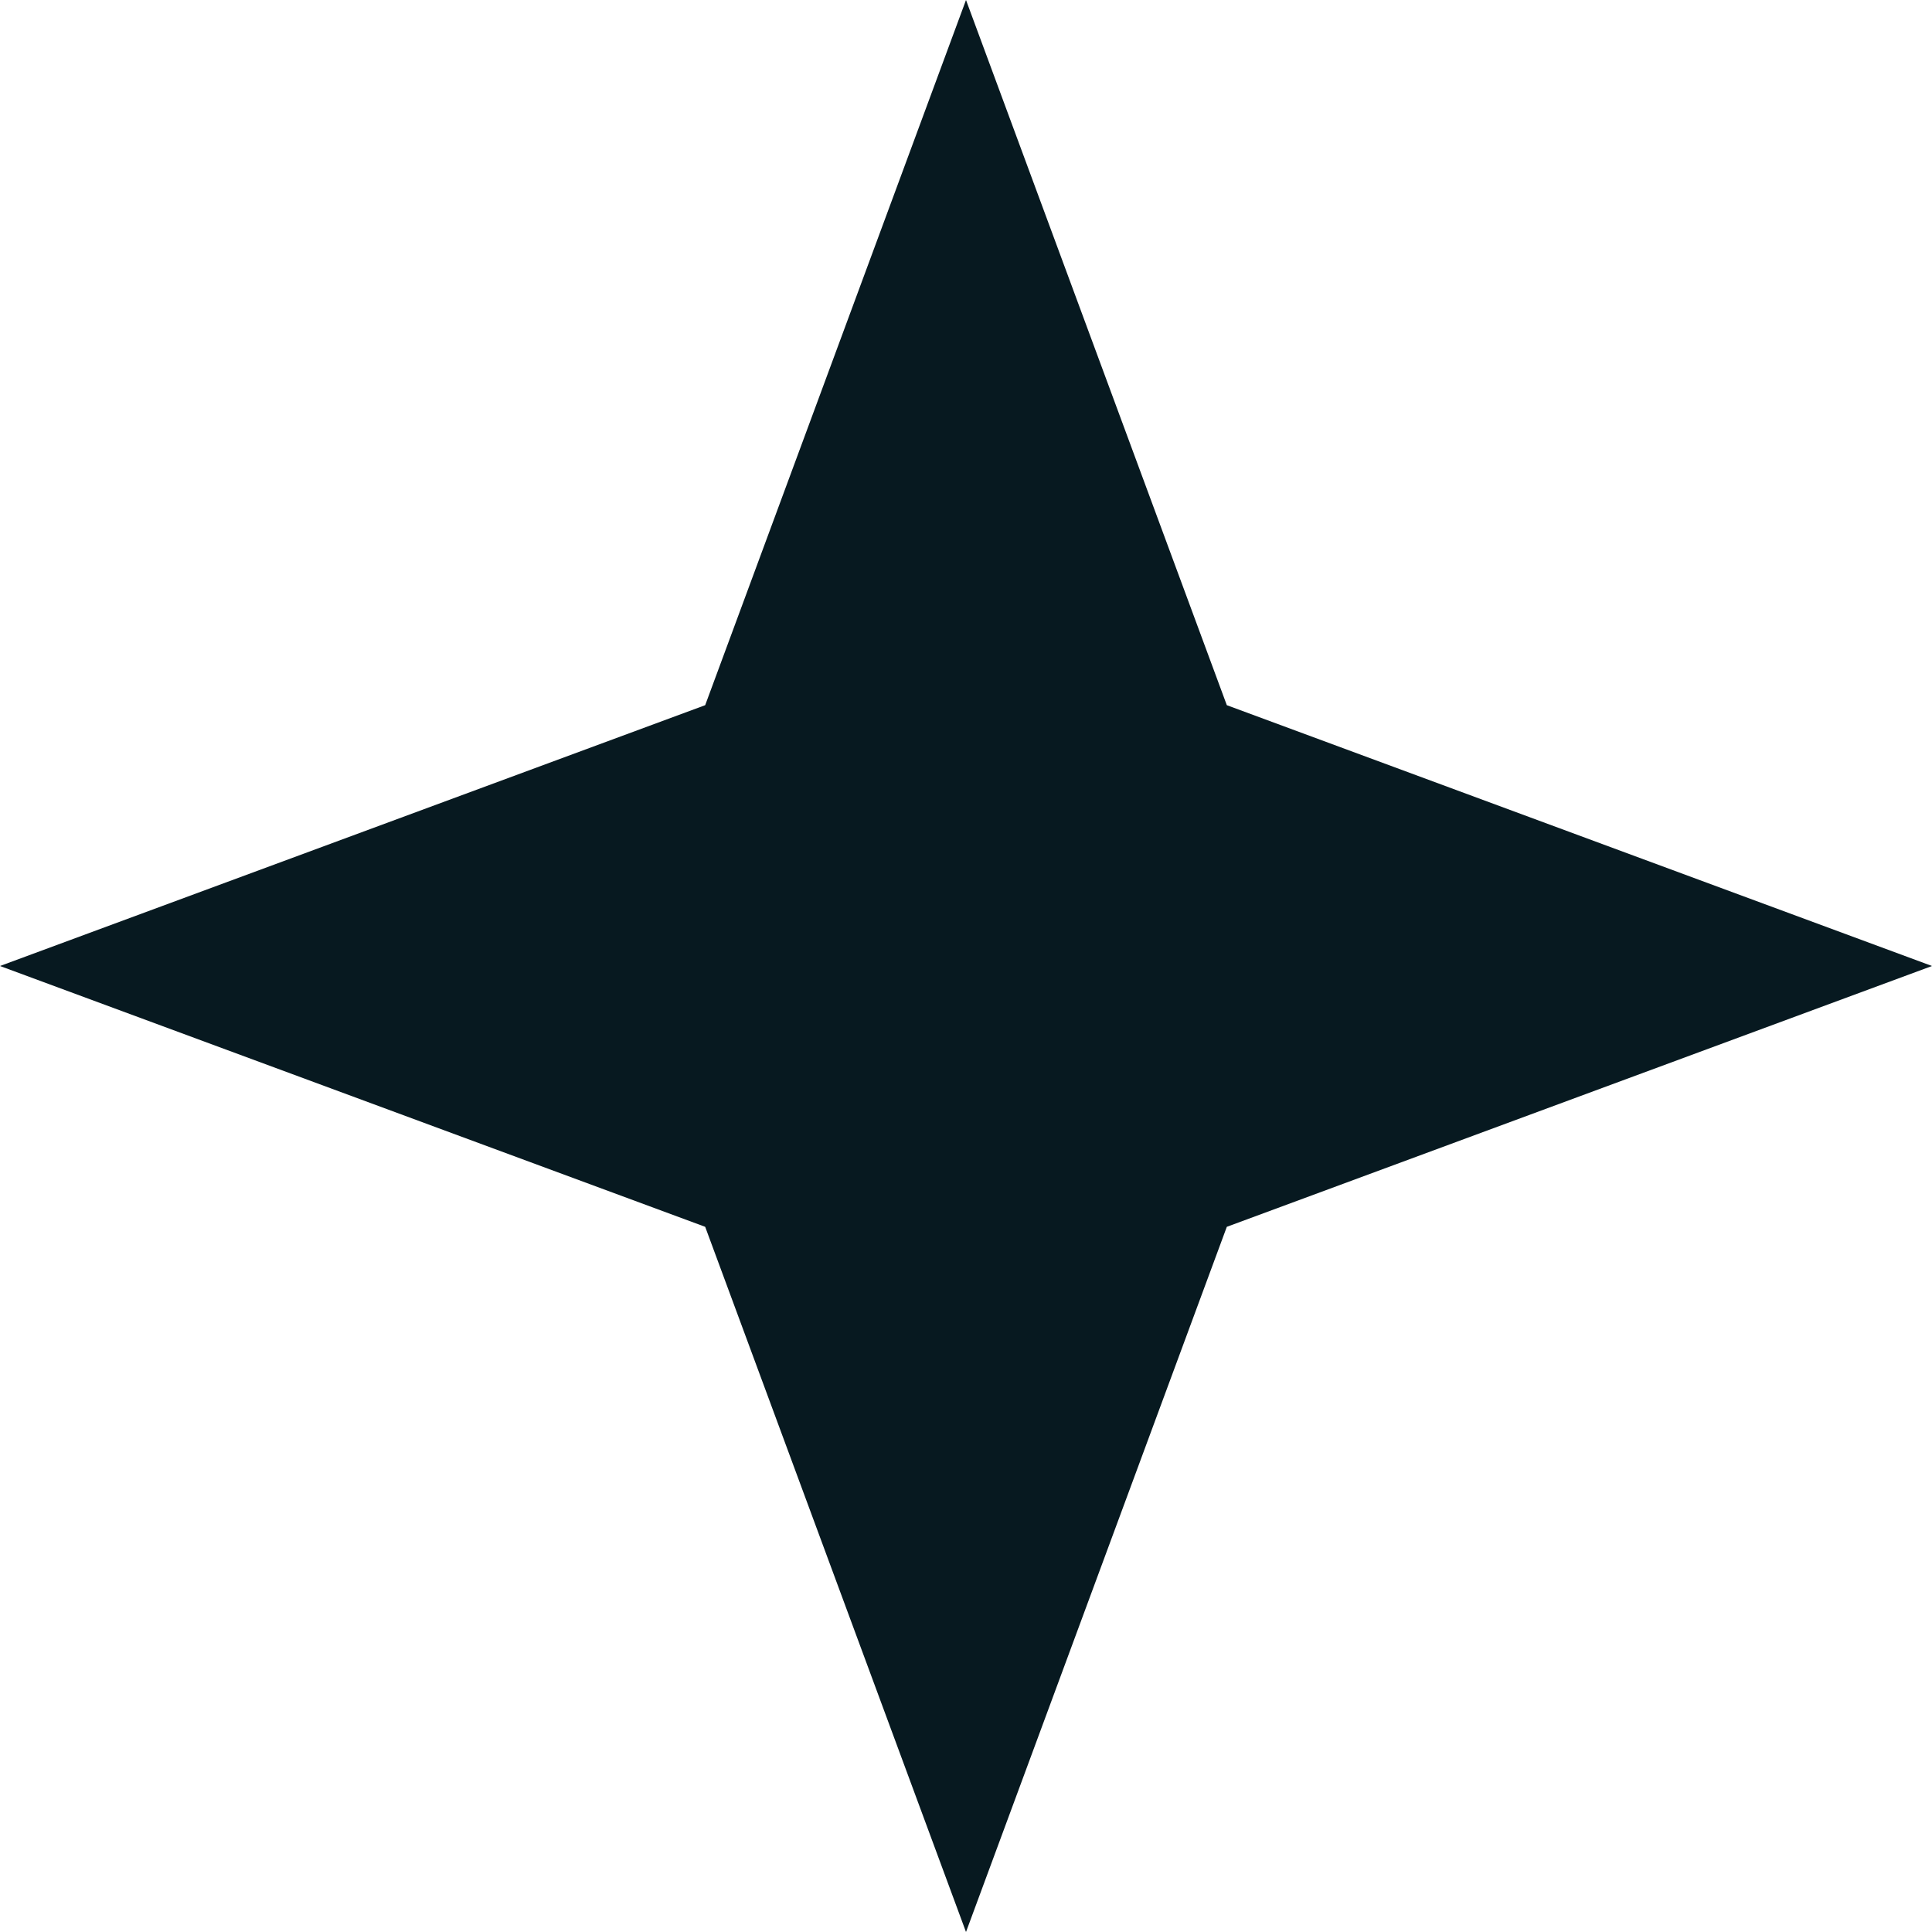 <?xml version="1.0" encoding="UTF-8"?> <svg xmlns="http://www.w3.org/2000/svg" width="7" height="7" viewBox="0 0 7 7" fill="none"><path d="M3.5 0L4.445 2.555L7 3.5L4.445 4.445L3.5 7L2.555 4.445L0 3.5L2.555 2.555L3.5 0Z" fill="#071920"></path></svg> 